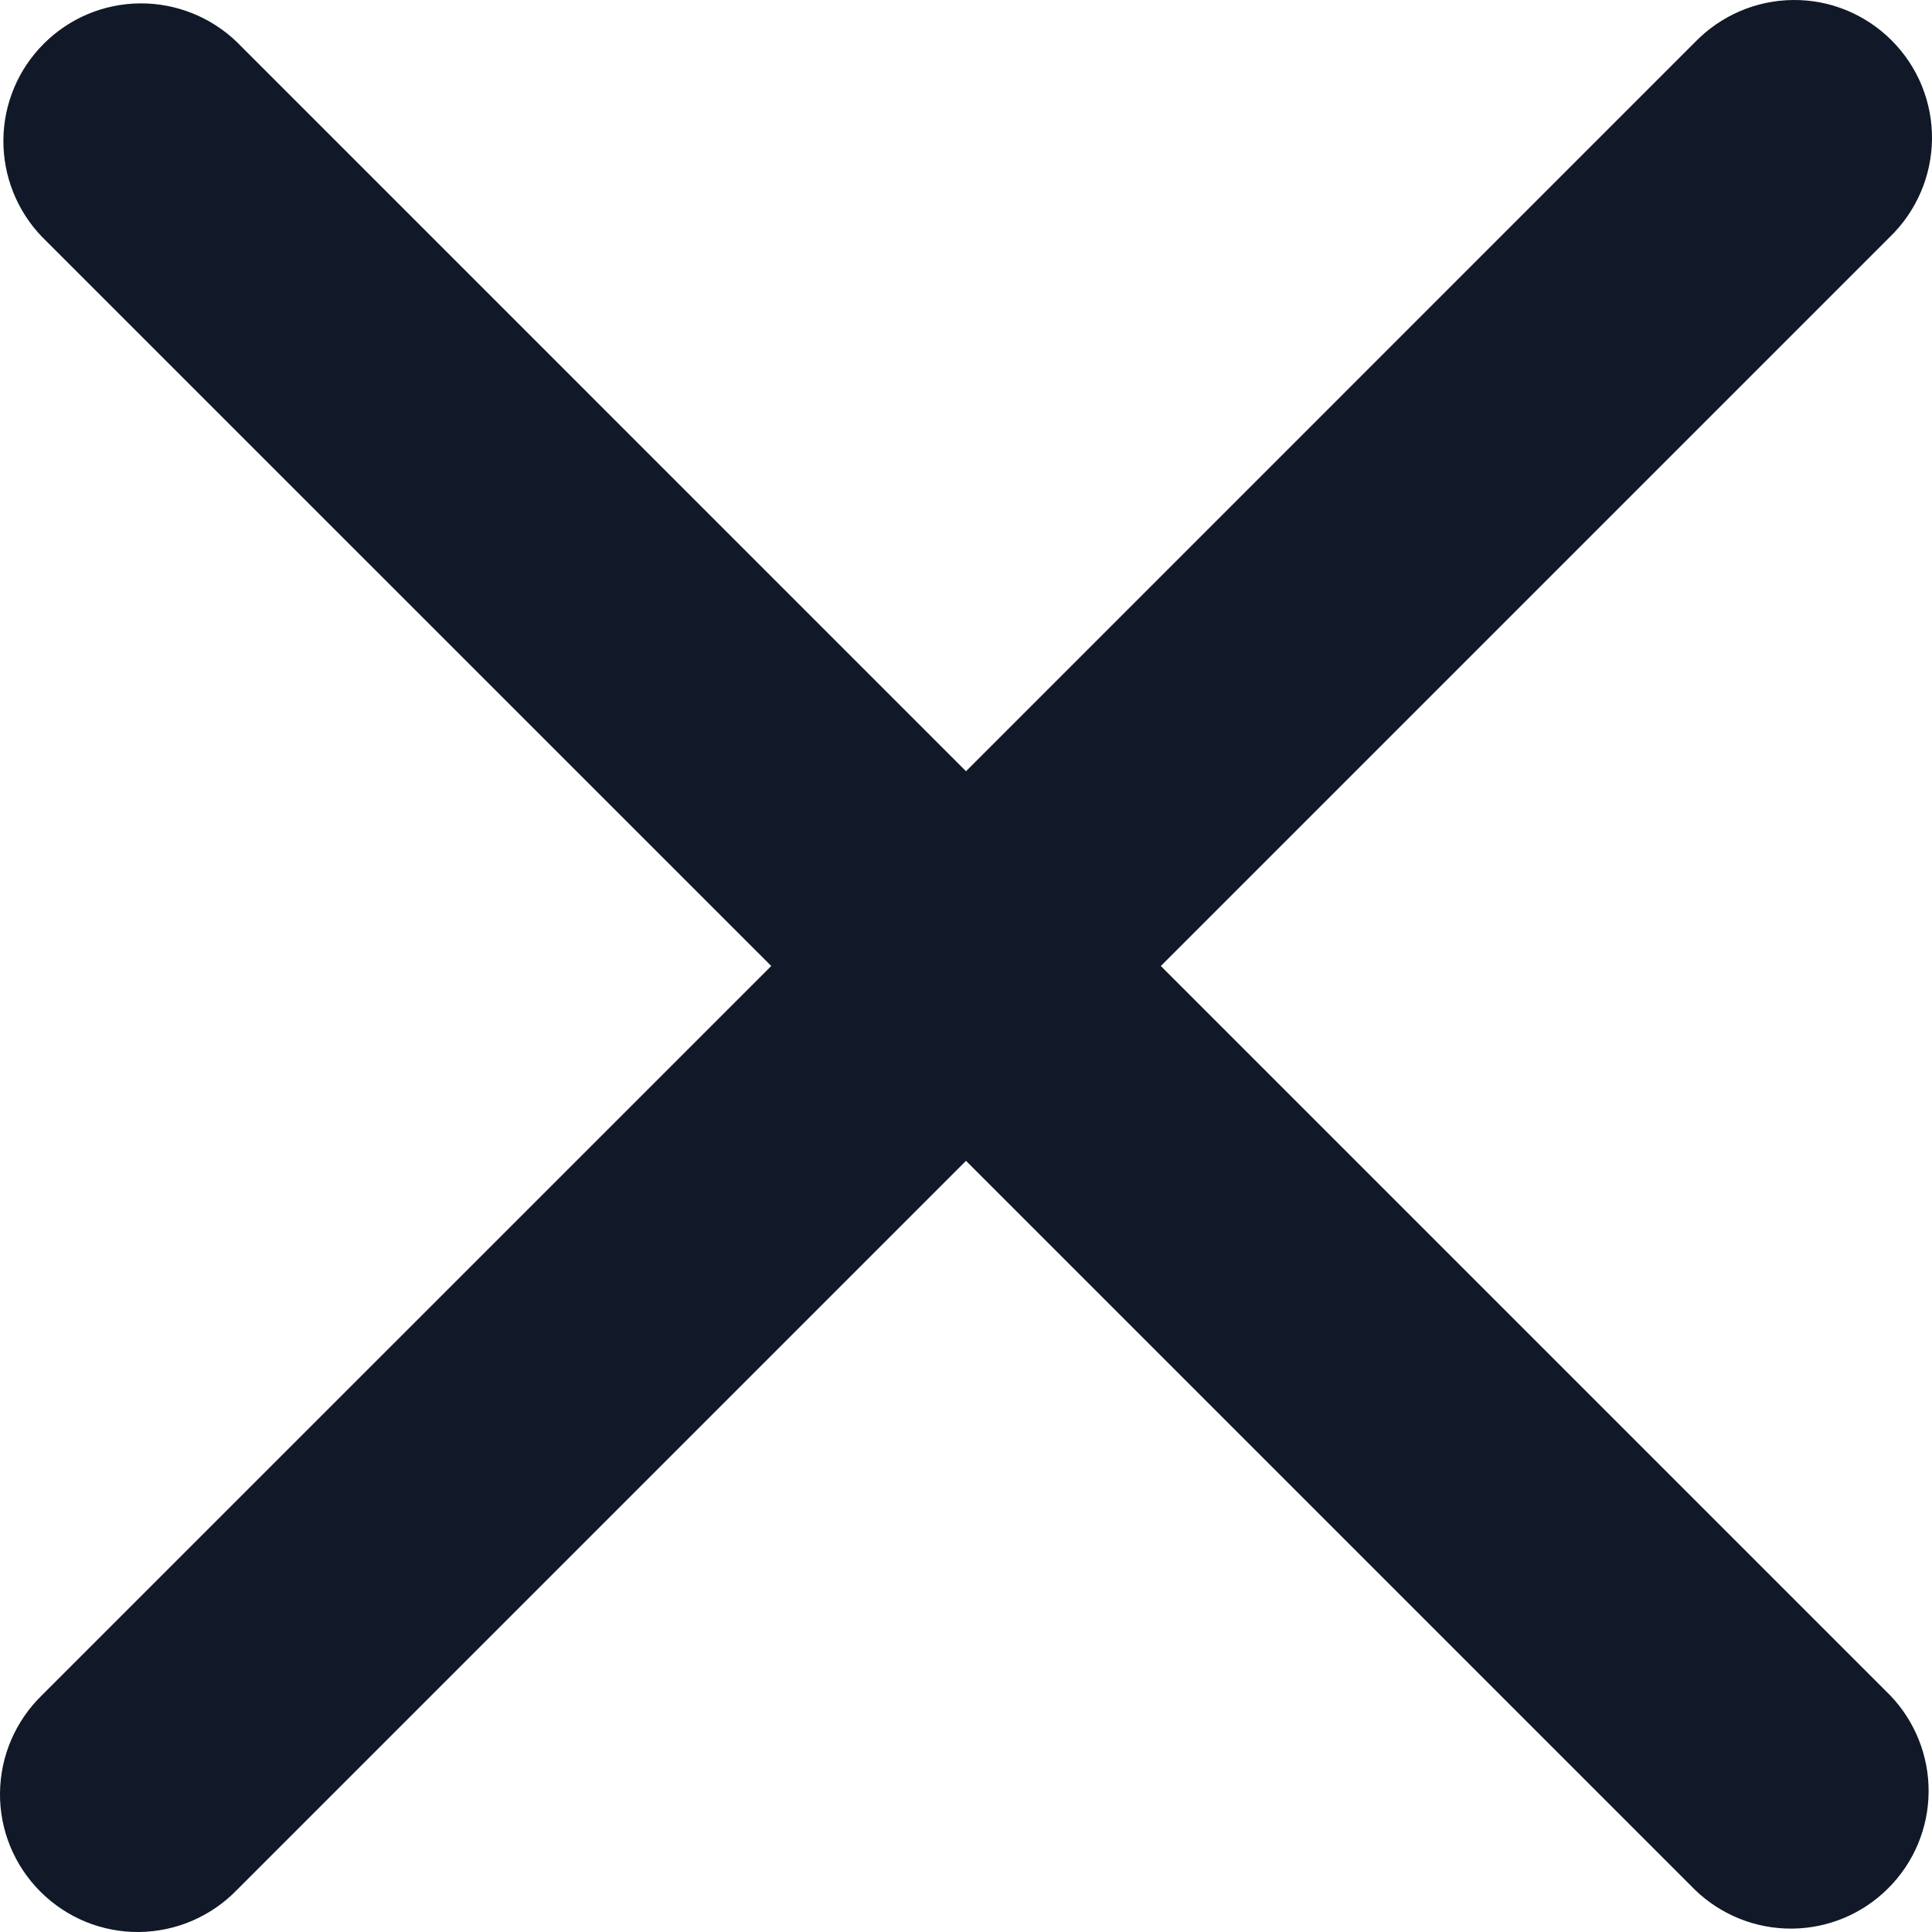 <svg width="20" height="20" viewBox="0 0 20 20" fill="none" xmlns="http://www.w3.org/2000/svg">
<g clip-path="url(#clip0_480_4628)">
<path d="M12.017 10L19.565 2.452C19.701 2.32 19.809 2.163 19.884 1.989C19.959 1.815 19.998 1.628 20 1.438C20.002 1.249 19.965 1.061 19.894 0.886C19.822 0.711 19.716 0.552 19.582 0.418C19.448 0.284 19.289 0.178 19.114 0.106C18.939 0.034 18.751 -0.002 18.561 5.38441e-05C18.372 0.002 18.185 0.041 18.011 0.116C17.837 0.191 17.68 0.299 17.548 0.435L10 7.984L2.452 0.435C2.183 0.176 1.823 0.032 1.449 0.035C1.075 0.038 0.717 0.188 0.453 0.453C0.188 0.717 0.038 1.075 0.035 1.449C0.032 1.823 0.176 2.183 0.435 2.452L7.984 10L0.435 17.548C0.299 17.68 0.191 17.837 0.116 18.011C0.041 18.185 0.002 18.372 5.38441e-05 18.561C-0.002 18.751 0.034 18.939 0.106 19.114C0.178 19.289 0.284 19.448 0.418 19.582C0.552 19.716 0.711 19.822 0.886 19.894C1.061 19.965 1.249 20.002 1.438 20C1.628 19.998 1.815 19.959 1.989 19.884C2.163 19.809 2.32 19.701 2.452 19.565L10 12.017L17.548 19.565C17.817 19.824 18.177 19.968 18.551 19.965C18.925 19.962 19.283 19.812 19.547 19.547C19.812 19.283 19.962 18.925 19.965 18.551C19.968 18.177 19.824 17.817 19.565 17.548L12.017 10Z" fill="#111928"/>
</g>
<defs>
<clipPath id="clip0_480_4628">
<rect width="20" height="20" fill="white"/>
</clipPath>
</defs>
</svg>
